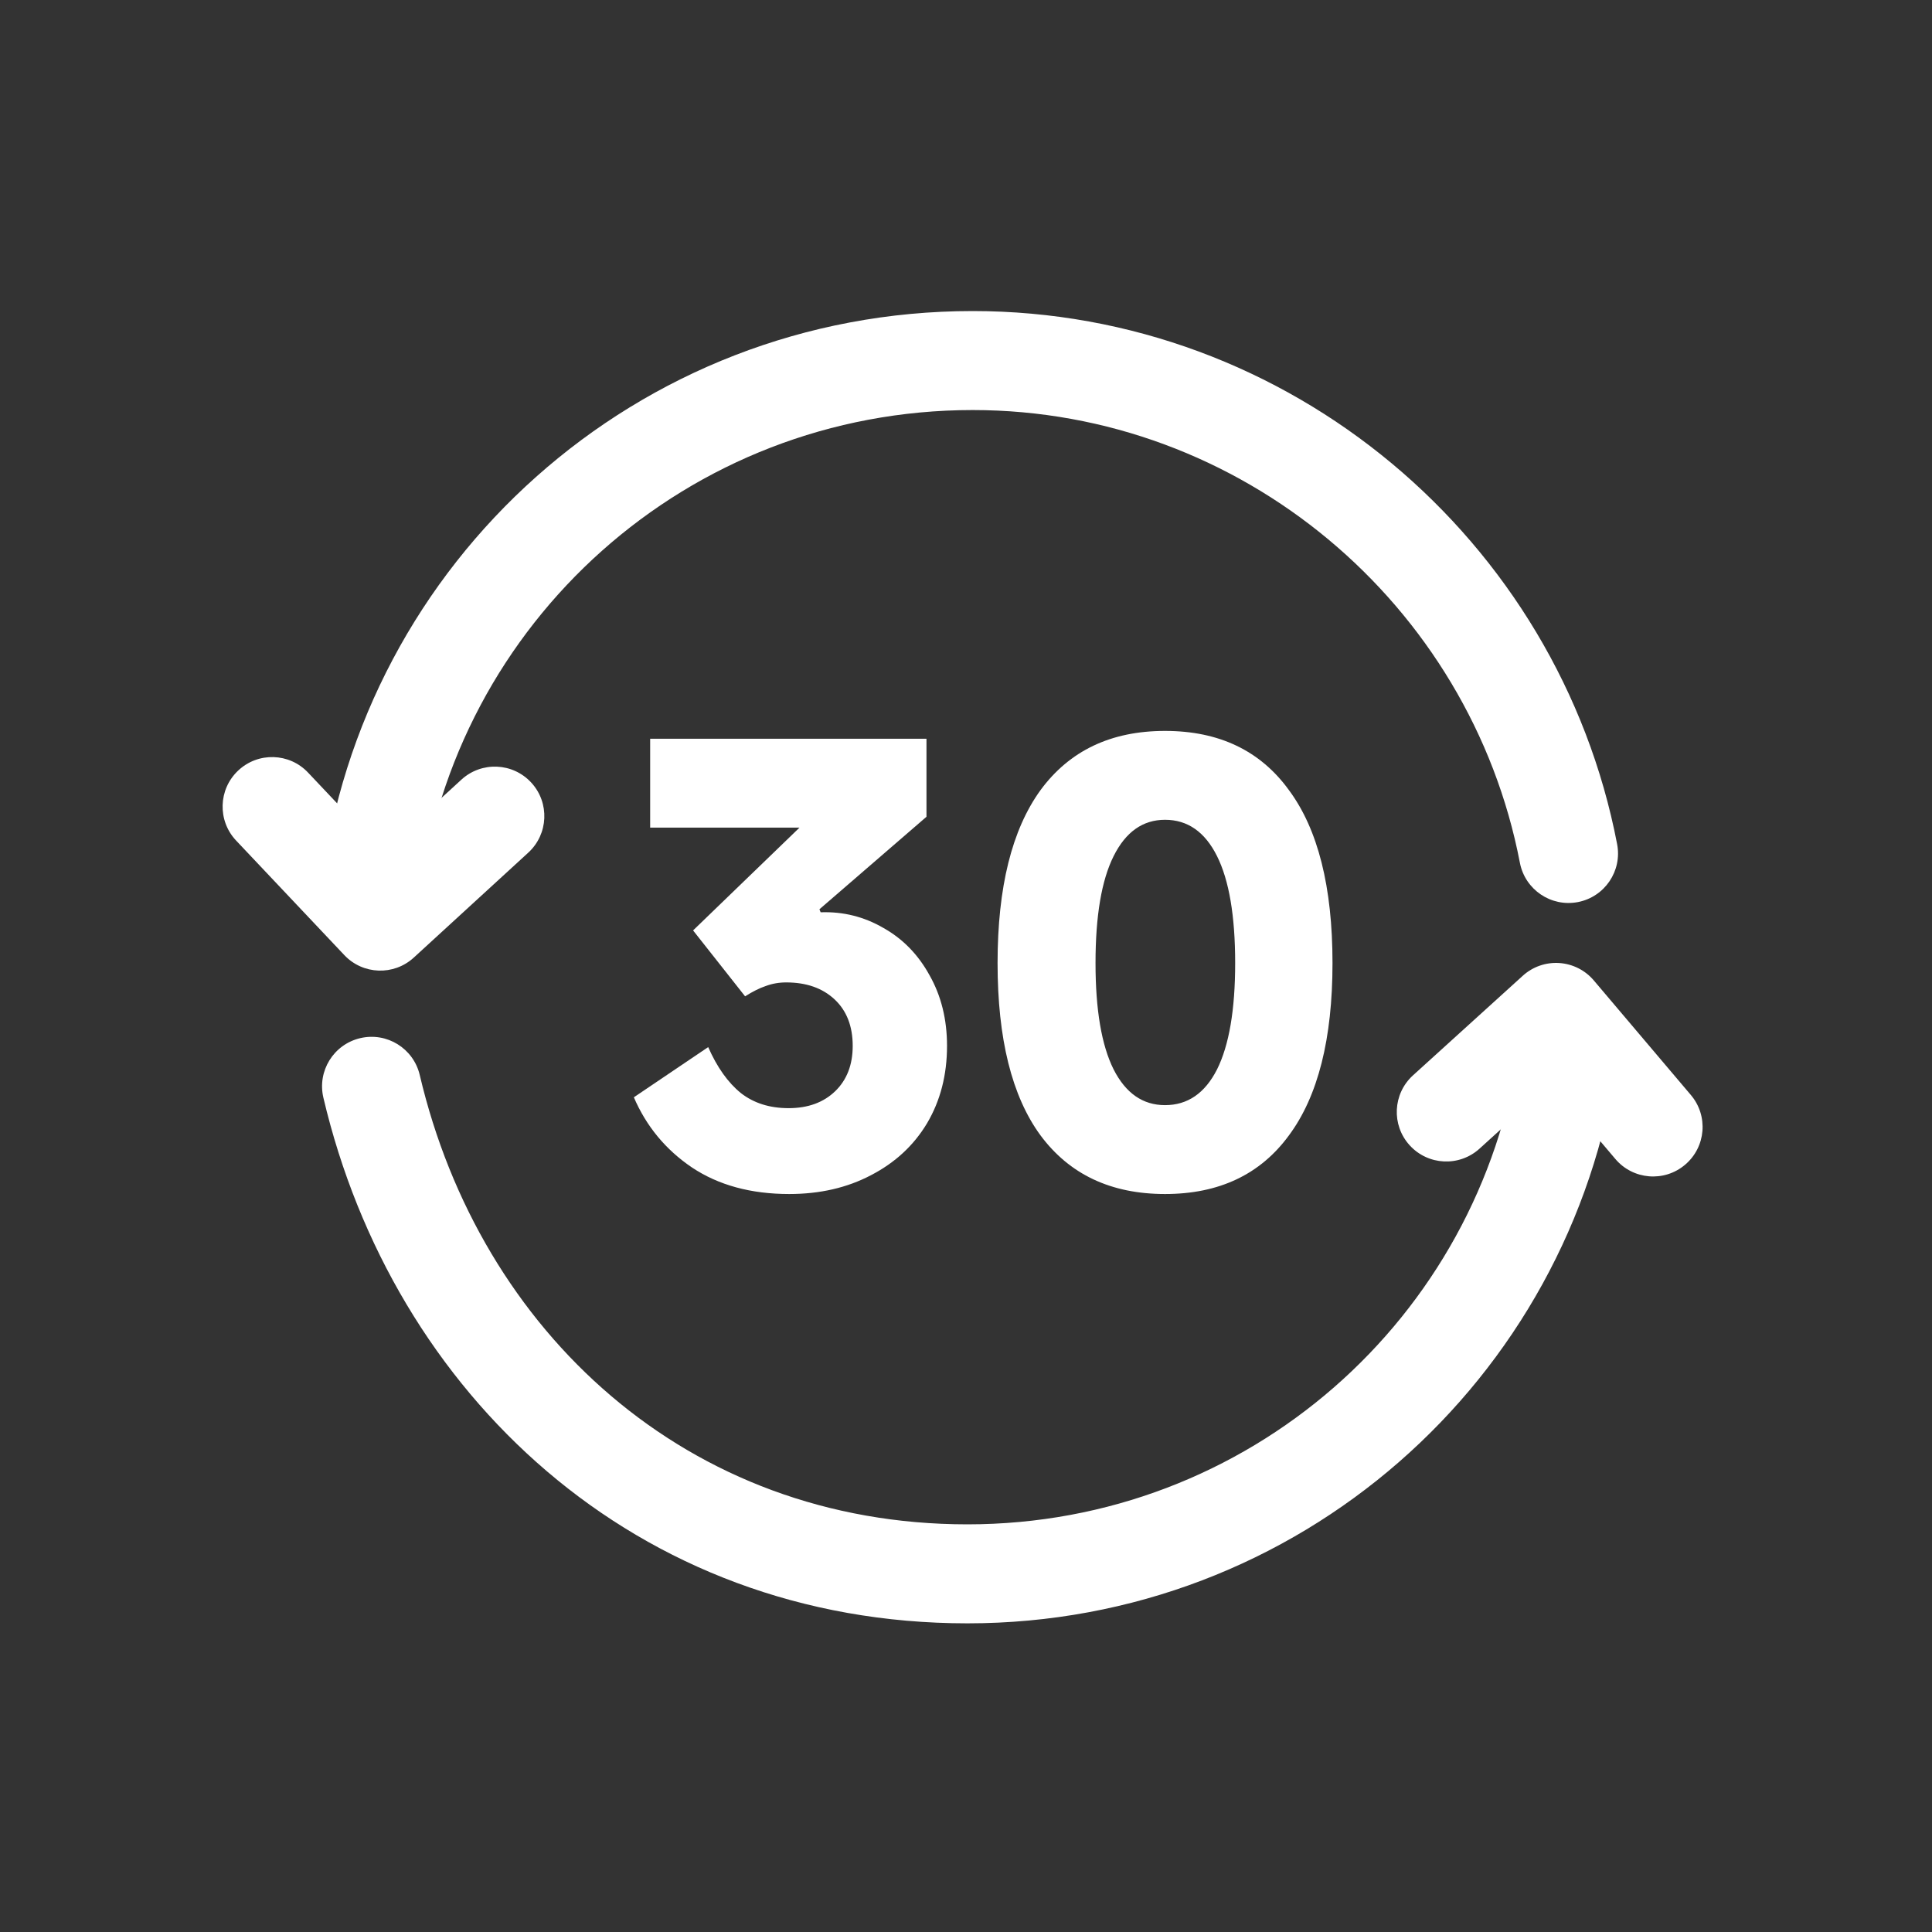 <svg width="50" height="50" viewBox="0 0 50 50" fill="none" xmlns="http://www.w3.org/2000/svg">
<rect x="0" y="0" width="50" height="50" fill="#333333" stroke="none"/>
<g id="2. 30-Day Money-back Guarantee    [&#229;&#155;&#190;&#231;&#137;&#135;] [&#229;&#155;&#190;&#231;&#137;&#135;] [&#229;&#155;&#190;&#231;&#137;&#135;]">
<g id="Group">
<path id="Union" d="M21.238 23.61C21.823 23.589 22.365 23.725 22.866 24.017C23.366 24.298 23.763 24.705 24.055 25.237C24.357 25.769 24.509 26.379 24.509 27.068C24.509 27.819 24.337 28.486 23.992 29.07C23.648 29.644 23.163 30.093 22.537 30.416C21.922 30.739 21.218 30.901 20.425 30.901C19.434 30.901 18.594 30.672 17.906 30.213C17.228 29.754 16.727 29.149 16.404 28.398L18.328 27.099C18.558 27.621 18.839 28.017 19.173 28.288C19.507 28.549 19.919 28.679 20.409 28.679C20.91 28.679 21.311 28.533 21.614 28.241C21.916 27.949 22.068 27.558 22.068 27.068C22.068 26.557 21.911 26.155 21.598 25.863C21.285 25.571 20.868 25.425 20.347 25.425C20.159 25.425 19.982 25.456 19.815 25.519C19.658 25.571 19.481 25.66 19.283 25.785L17.937 24.079L20.691 21.419H16.826V19.119H23.977V21.138L21.207 23.532L21.238 23.61ZM30.151 30.901C28.753 30.901 27.679 30.395 26.928 29.383C26.187 28.372 25.817 26.885 25.817 24.924C25.817 22.963 26.187 21.472 26.928 20.449C27.679 19.427 28.753 18.916 30.151 18.916C31.549 18.916 32.618 19.427 33.358 20.449C34.109 21.461 34.485 22.953 34.485 24.924C34.485 26.885 34.109 28.372 33.358 29.383C32.618 30.395 31.549 30.901 30.151 30.901ZM30.151 28.601C30.735 28.601 31.183 28.293 31.496 27.678C31.809 27.052 31.966 26.134 31.966 24.924C31.966 23.704 31.809 22.781 31.496 22.155C31.183 21.529 30.735 21.216 30.151 21.216C29.577 21.216 29.134 21.529 28.821 22.155C28.508 22.781 28.352 23.704 28.352 24.924C28.352 26.134 28.508 27.052 28.821 27.678C29.134 28.293 29.577 28.601 30.151 28.601Z" fill="white"/>
<g id="Group_2">
<path id="Union_2" fill-rule="evenodd" clip-rule="evenodd" d="M40.757 26.043C41.458 26.144 41.943 26.794 41.842 27.494C40.652 35.721 33.599 42.012 25.036 42.012C16.448 42.012 10.168 36.059 8.369 28.407C8.207 27.718 8.634 27.029 9.323 26.867C10.012 26.705 10.701 27.132 10.863 27.821C12.426 34.469 17.787 39.45 25.036 39.45C32.31 39.45 38.296 34.111 39.306 27.128C39.408 26.427 40.057 25.942 40.757 26.043Z" fill="white"/>
<path id="Union_3" fill-rule="evenodd" clip-rule="evenodd" d="M25.173 10.612C17.795 10.612 11.738 16.112 10.863 23.245C10.777 23.948 10.138 24.447 9.436 24.361C8.734 24.275 8.234 23.636 8.32 22.934C9.351 14.529 16.486 8.05 25.173 8.05C33.368 8.05 40.337 13.962 41.851 21.846C41.985 22.541 41.53 23.212 40.835 23.346C40.14 23.479 39.469 23.024 39.335 22.33C38.049 15.633 32.12 10.612 25.173 10.612Z" fill="white"/>
<path id="Union_4" fill-rule="evenodd" clip-rule="evenodd" d="M6.163 19.943C6.677 19.457 7.488 19.48 7.973 19.995L9.907 22.042L11.941 20.177C12.463 19.699 13.273 19.734 13.751 20.256C14.229 20.777 14.194 21.587 13.672 22.066L10.708 24.783C10.192 25.256 9.391 25.227 8.911 24.718L6.111 21.754C5.625 21.239 5.648 20.429 6.163 19.943Z" fill="white"/>
<path id="Union_5" fill-rule="evenodd" clip-rule="evenodd" d="M40.354 24.923C40.7 24.946 41.023 25.108 41.247 25.373L43.759 28.338C44.217 28.878 44.15 29.686 43.61 30.143C43.071 30.601 42.262 30.534 41.805 29.994L40.149 28.04L38.29 29.727C37.766 30.202 36.956 30.163 36.481 29.639C36.005 29.115 36.045 28.305 36.569 27.829L39.409 25.253C39.666 25.019 40.007 24.9 40.354 24.923Z" fill="white"/>
</g>
</g>
</g>
</svg>
